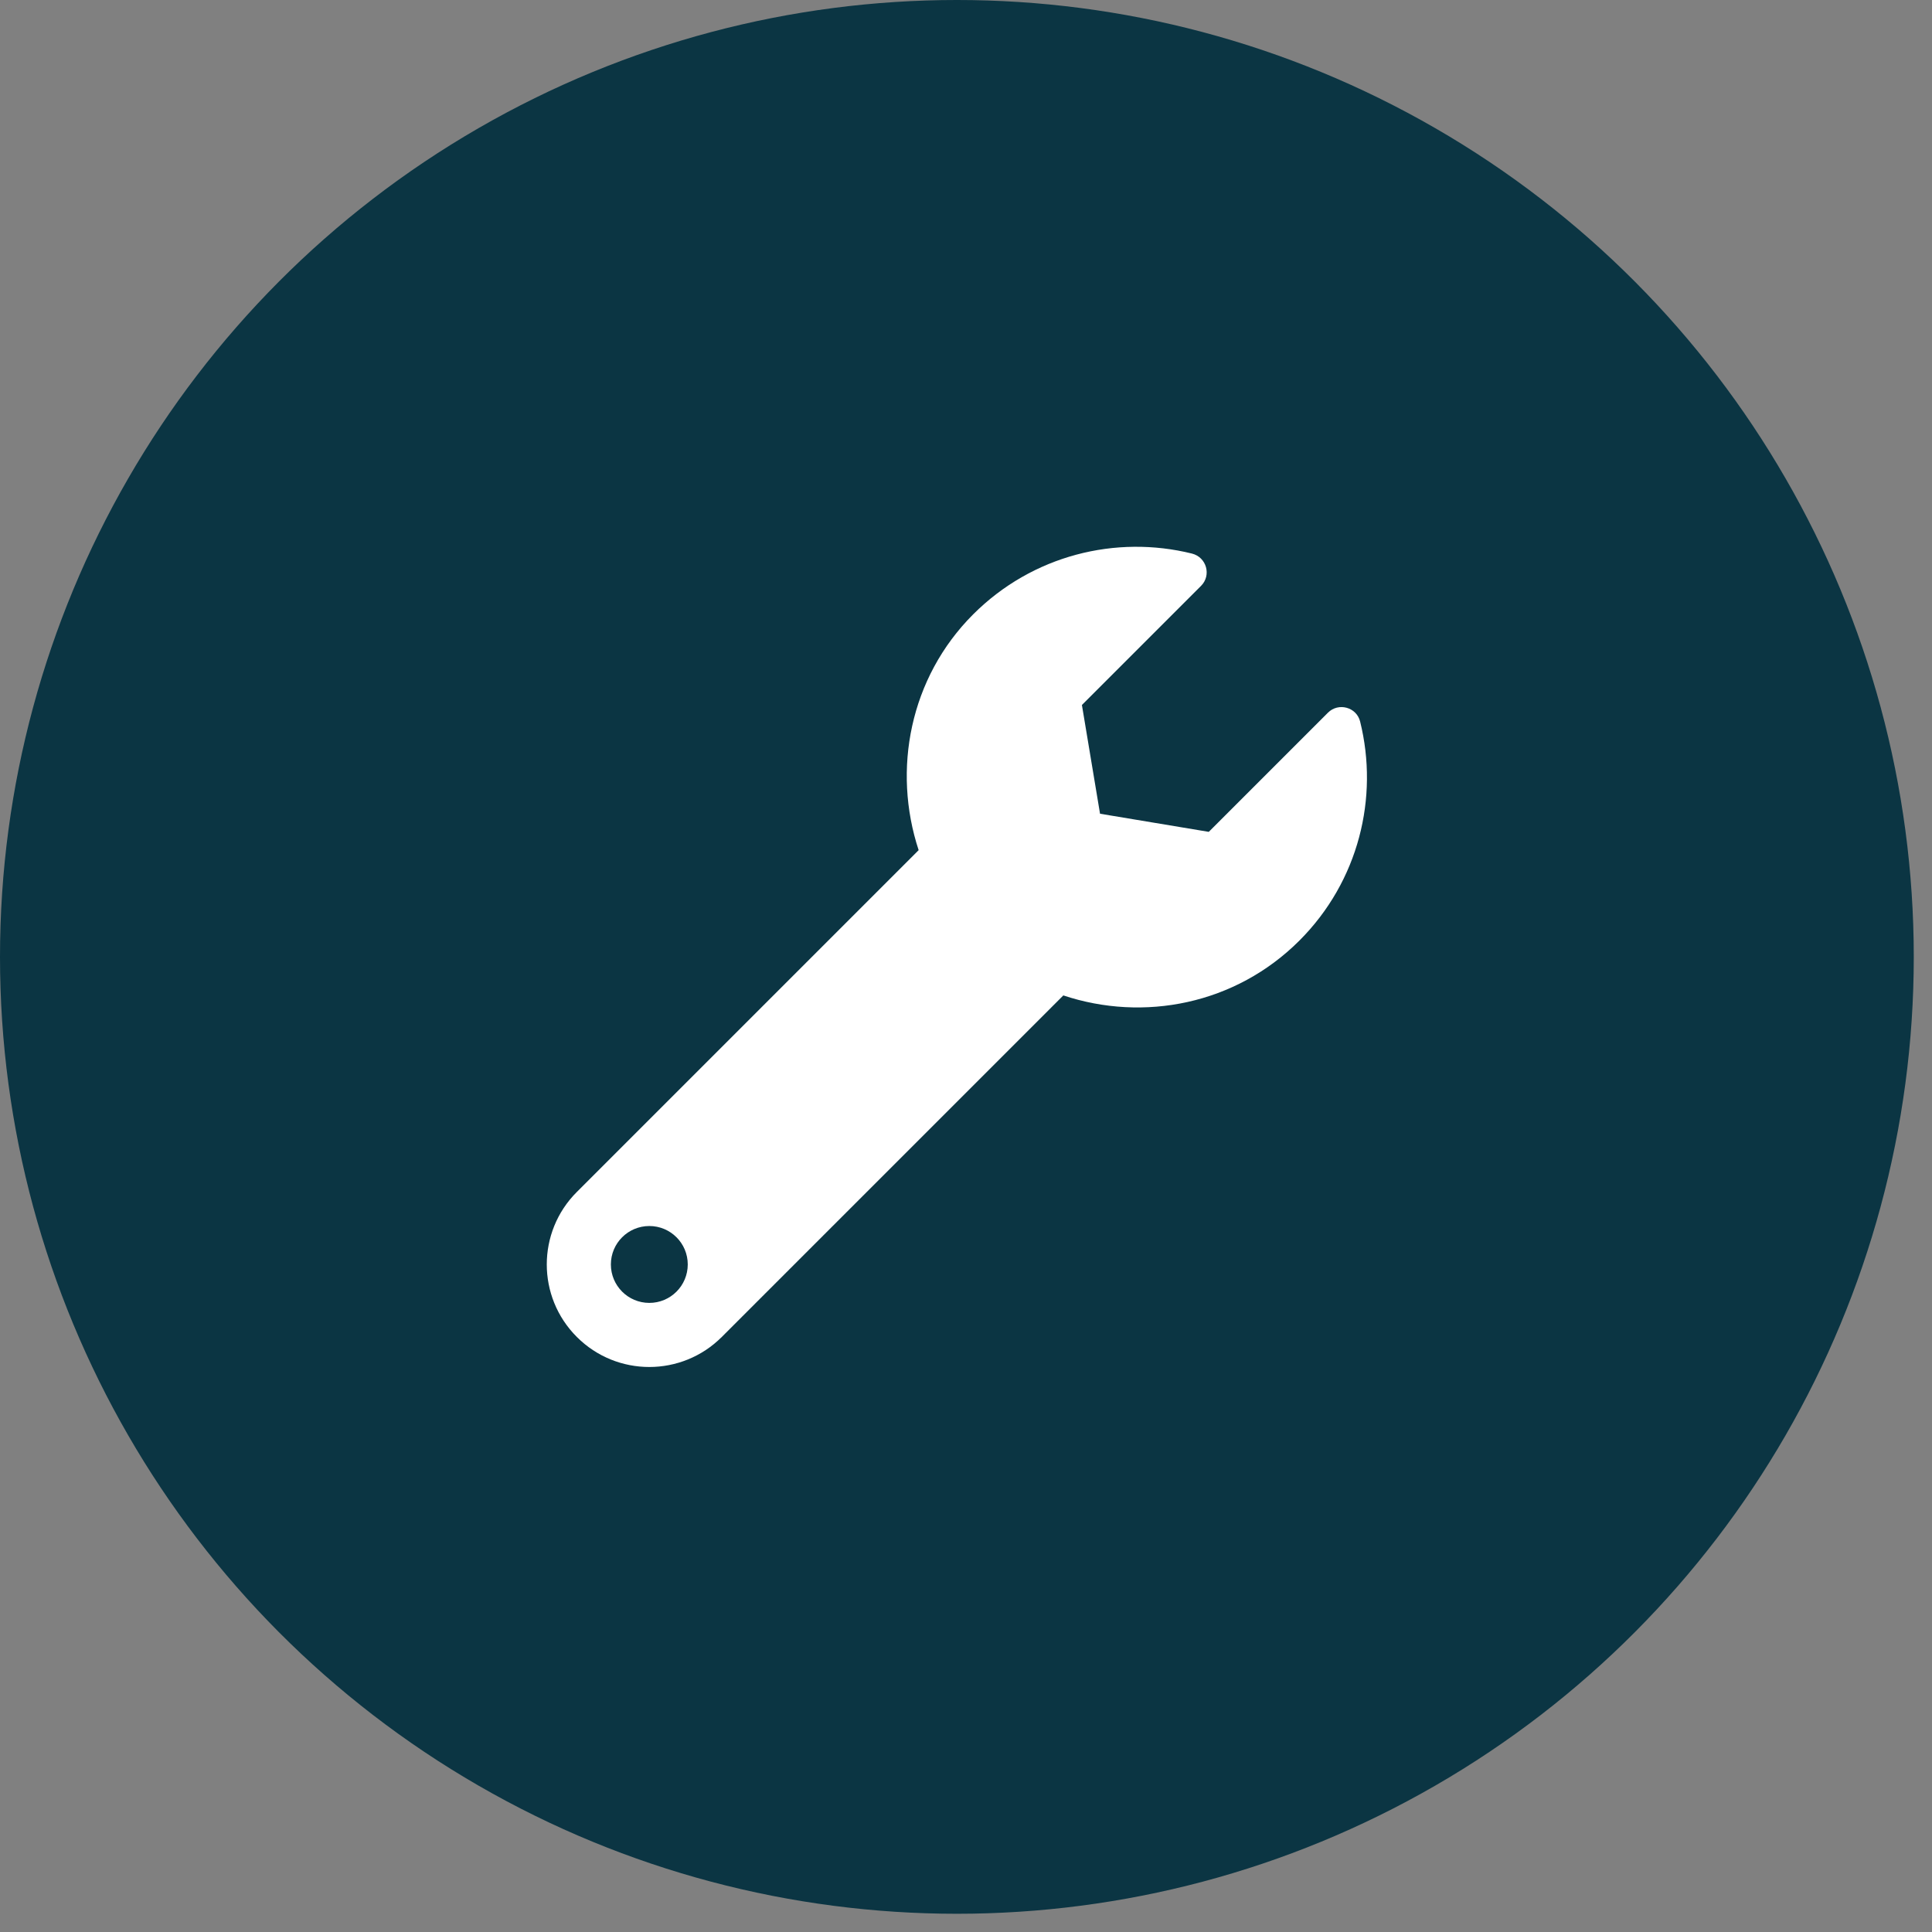 <?xml version="1.0" encoding="UTF-8" standalone="no"?><!DOCTYPE svg PUBLIC "-//W3C//DTD SVG 1.1//EN" "http://www.w3.org/Graphics/SVG/1.1/DTD/svg11.dtd"><svg width="100%" height="100%" viewBox="0 0 53 53" version="1.1" xmlns="http://www.w3.org/2000/svg" xmlns:xlink="http://www.w3.org/1999/xlink" xml:space="preserve" xmlns:serif="http://www.serif.com/" style="fill-rule:evenodd;clip-rule:evenodd;stroke-linejoin:round;stroke-miterlimit:2;"><rect x="0" y="0" width="53" height="53" fill="#808080" stroke="none"/><g><circle cx="26.25" cy="26.25" r="26.25" style="fill:#0b3543;"/><path d="M37.312,19.794c-0.098,-0.396 -0.595,-0.531 -0.884,-0.242l-3.268,3.268l-2.983,-0.497l-0.497,-2.983l3.268,-3.268c0.291,-0.291 0.151,-0.786 -0.249,-0.886c-2.082,-0.516 -4.374,0.04 -6.002,1.667c-1.742,1.742 -2.221,4.267 -1.496,6.469l-9.377,9.377c-1.099,1.098 -1.099,2.879 -0,3.977c1.098,1.099 2.878,1.099 3.977,0l9.369,-9.369c2.203,0.734 4.723,0.249 6.476,-1.504c1.629,-1.629 2.184,-3.925 1.666,-6.009Zm-19.499,15.948c-0.583,0 -1.055,-0.472 -1.055,-1.055c-0,-0.582 0.472,-1.054 1.055,-1.054c0.582,-0 1.054,0.472 1.054,1.054c0,0.583 -0.472,1.055 -1.054,1.055Z" style="fill:#fff;fill-rule:nonzero;"/></g></svg>